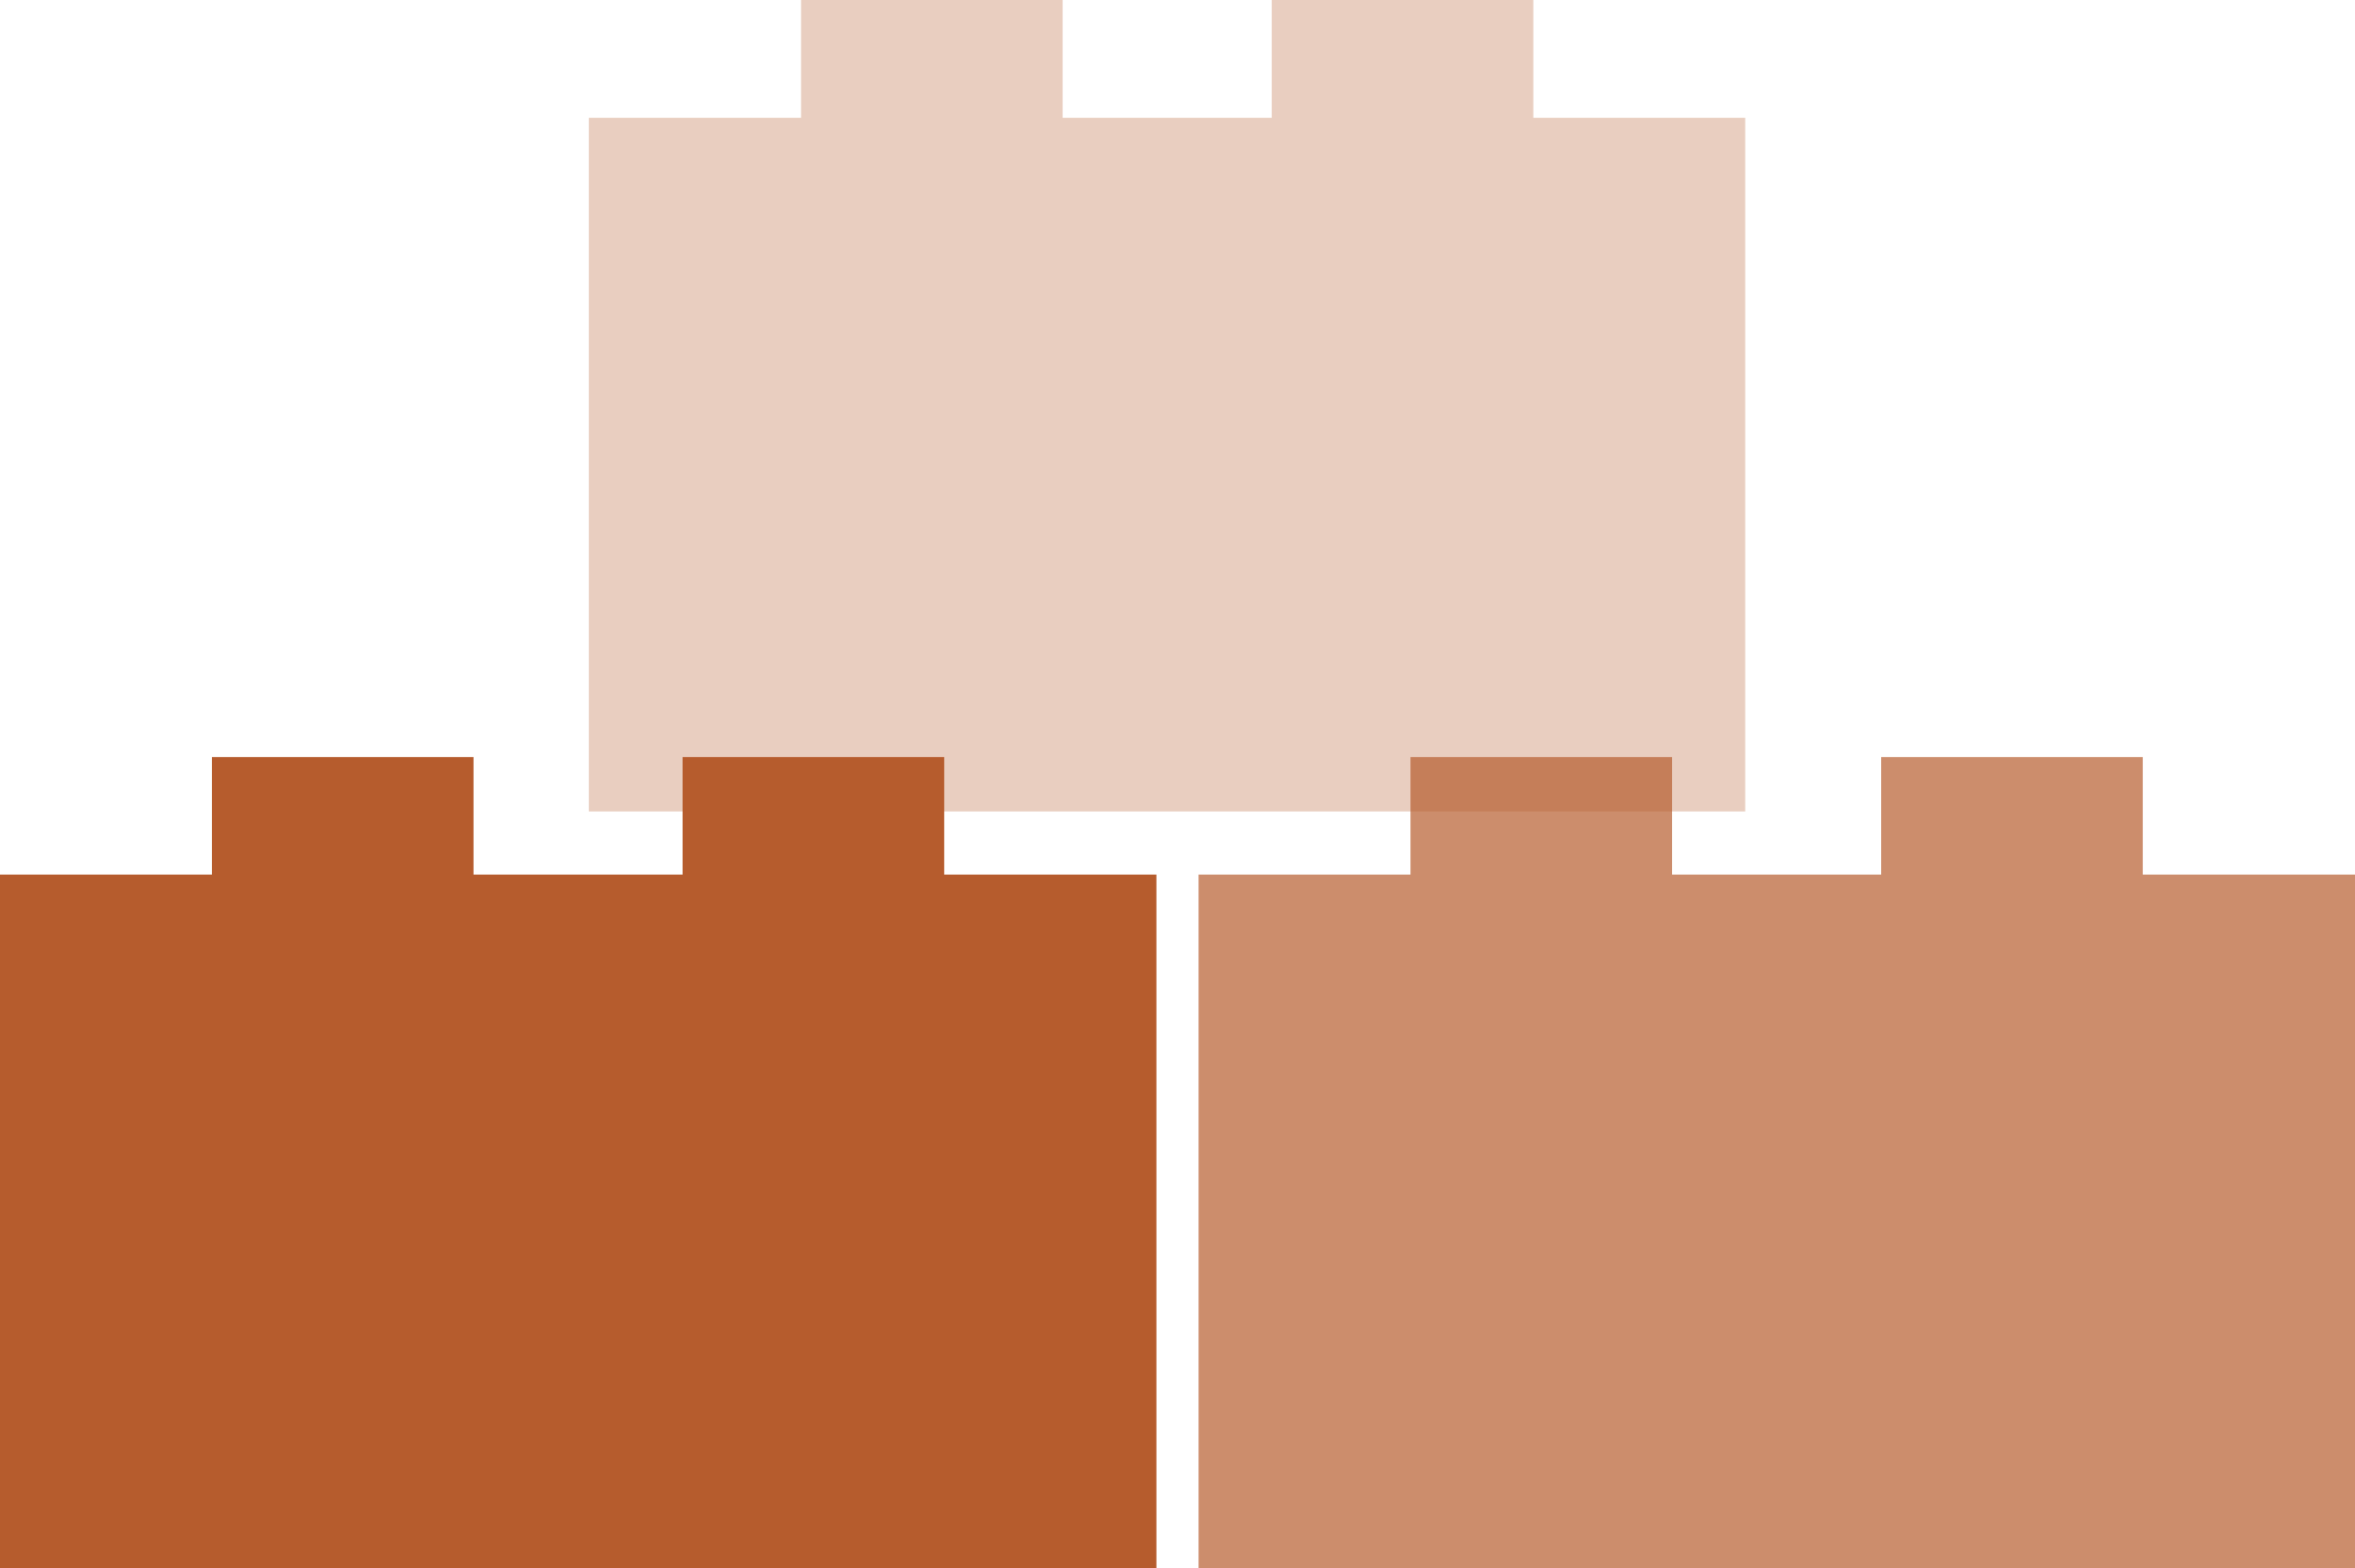 <?xml version="1.0" encoding="UTF-8"?>
<svg id="Layer_1" data-name="Layer 1" xmlns="http://www.w3.org/2000/svg" viewBox="0 0 75.35 50.19">
  <defs>
    <style>
      .cls-1 {
        fill: #b65c2d;
      }

      .cls-2 {
        opacity: .7;
      }

      .cls-3 {
        opacity: .3;
      }
    </style>
  </defs>
  <g>
    <rect class="cls-1" y="27.99" width="37" height="22.2"/>
    <g>
      <rect class="cls-1" x="6.78" y="24.23" width="8.37" height="6.24"/>
      <rect class="cls-1" x="21.84" y="24.23" width="8.37" height="6.24"/>
    </g>
  </g>
  <g class="cls-2">
    <rect class="cls-1" x="38.35" y="27.99" width="37" height="22.2"/>
    <g>
      <rect class="cls-1" x="45.13" y="24.23" width="8.37" height="6.24"/>
      <rect class="cls-1" x="60.19" y="24.23" width="8.37" height="6.24"/>
    </g>
  </g>
  <g class="cls-3">
    <rect class="cls-1" x="18.84" y="3.77" width="37" height="22.2"/>
    <g>
      <rect class="cls-1" x="25.63" width="8.37" height="6.24"/>
      <rect class="cls-1" x="40.69" width="8.37" height="6.24"/>
    </g>
  </g>
</svg>